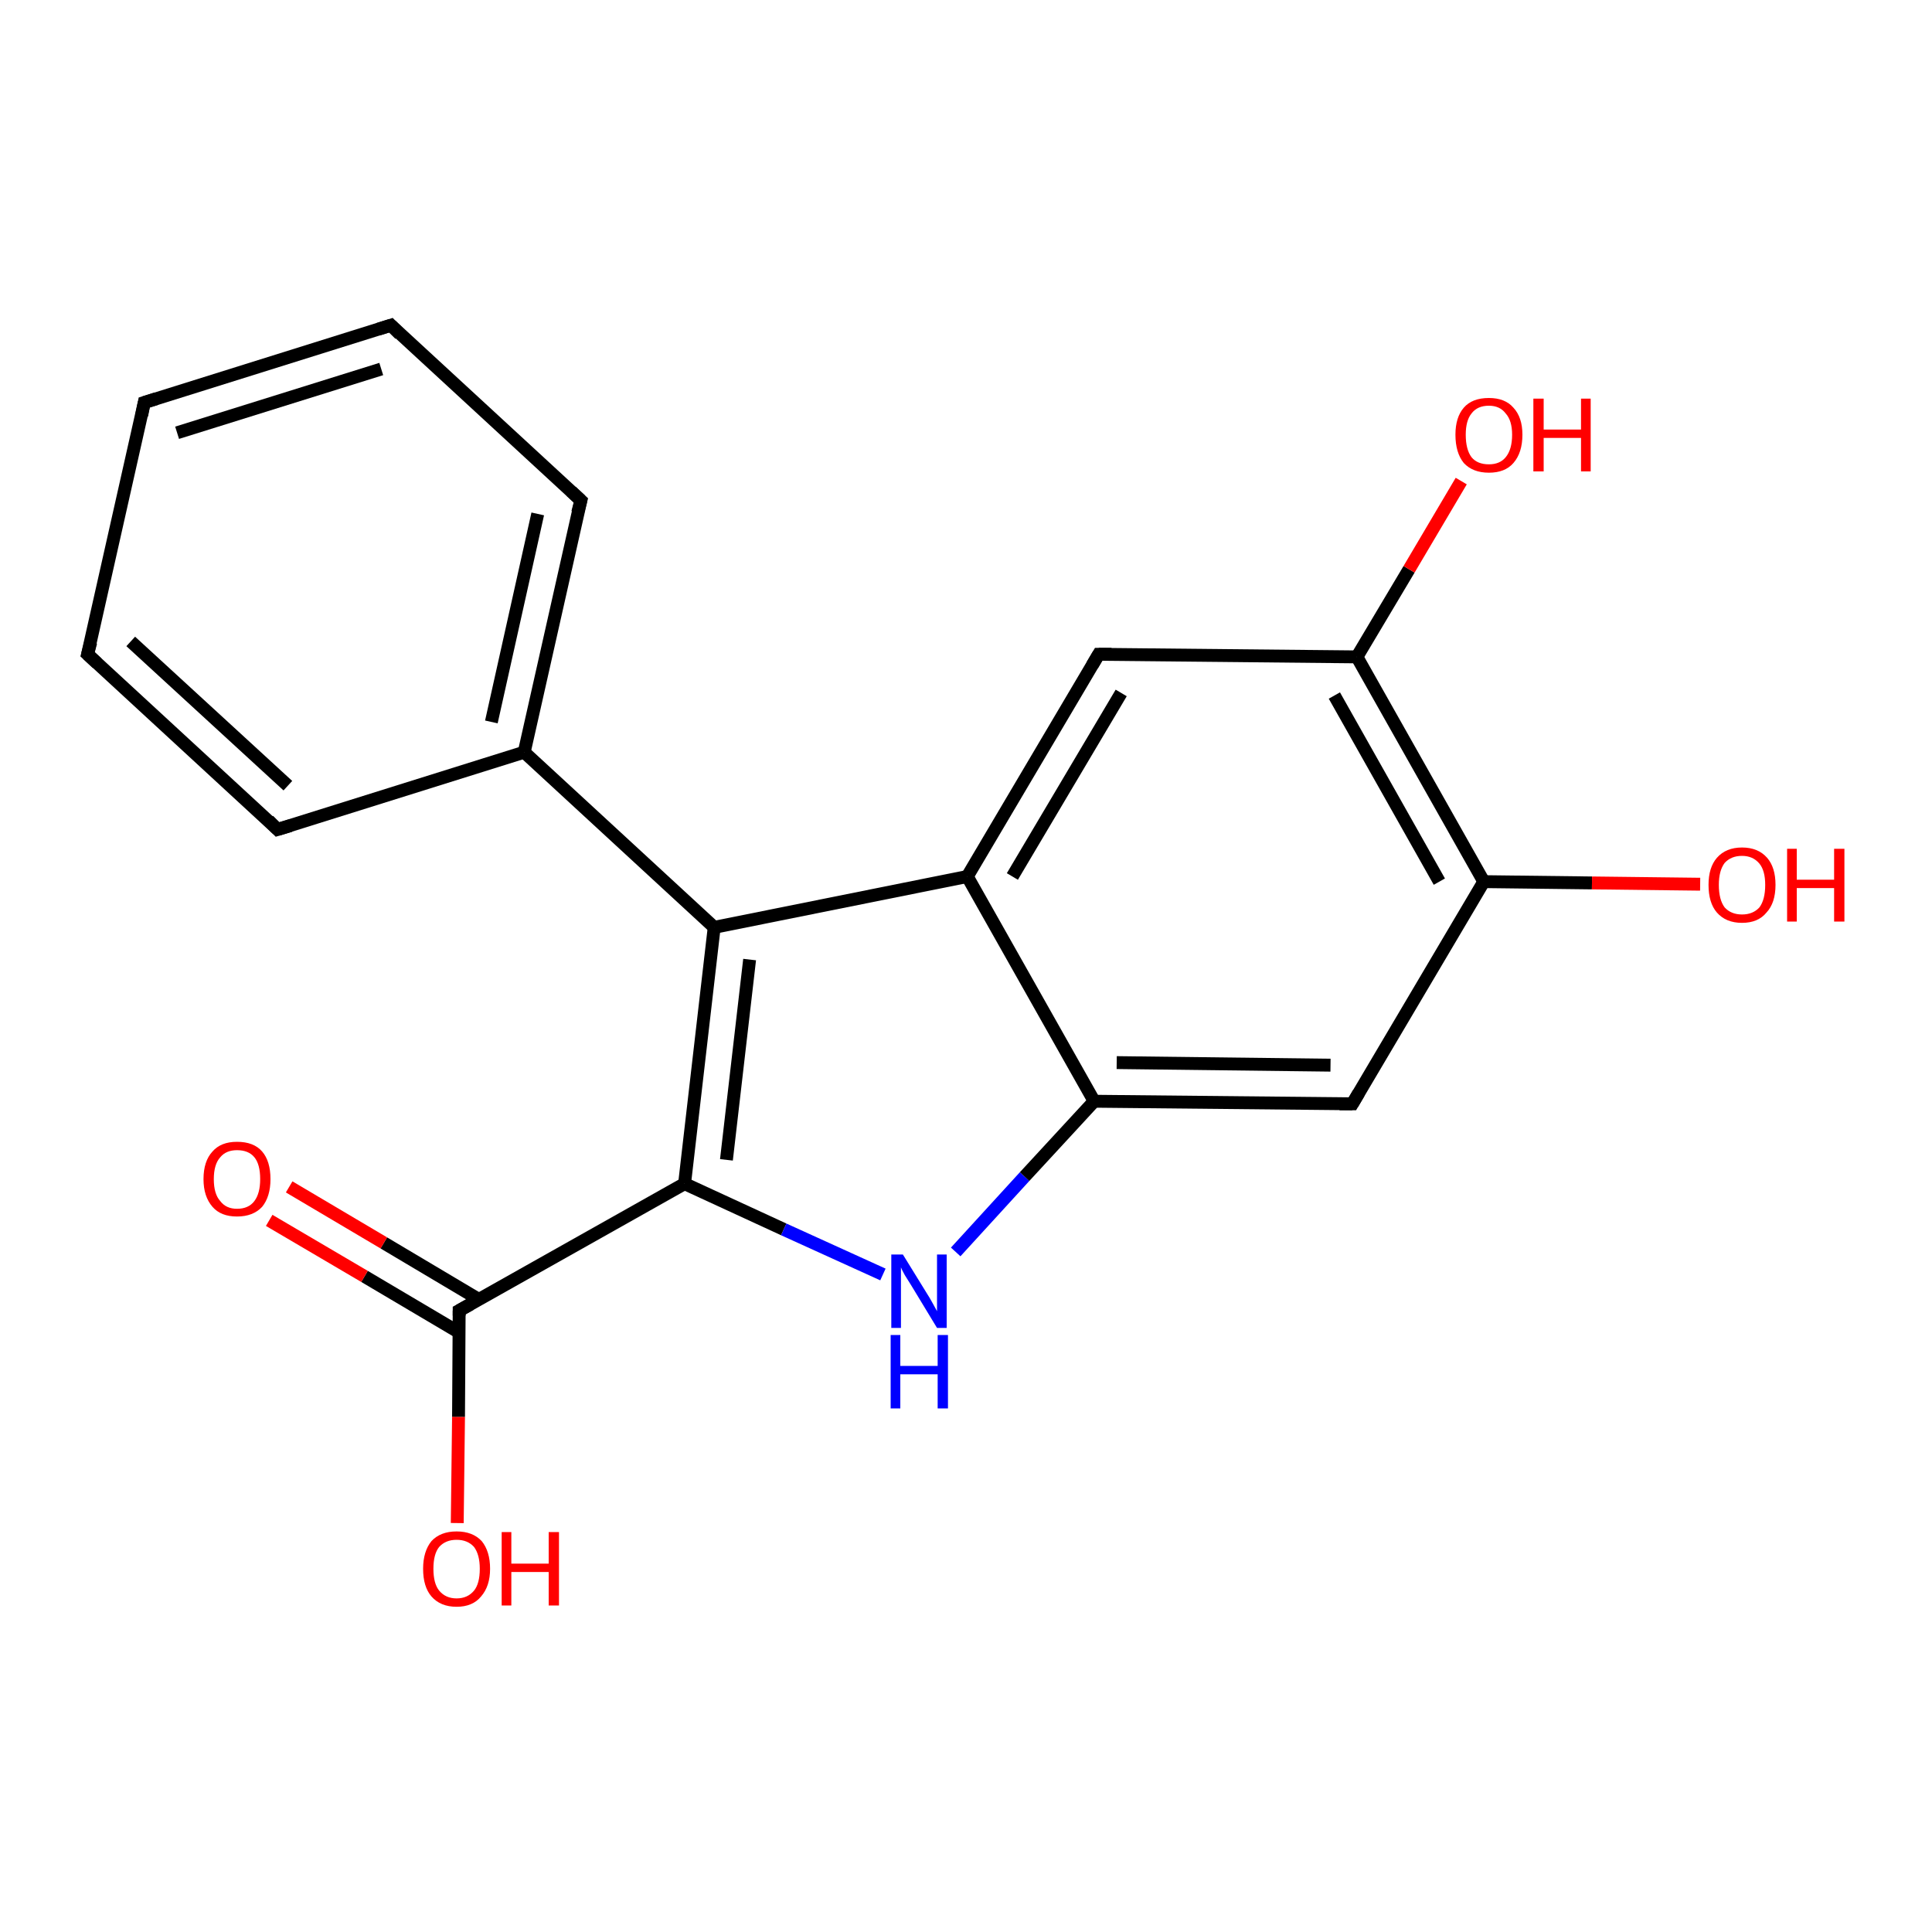 <?xml version='1.0' encoding='iso-8859-1'?>
<svg version='1.1' baseProfile='full'
              xmlns='http://www.w3.org/2000/svg'
                      xmlns:rdkit='http://www.rdkit.org/xml'
                      xmlns:xlink='http://www.w3.org/1999/xlink'
                  xml:space='preserve'
width='300px' height='300px' viewBox='0 0 300 300'>
<!-- END OF HEADER -->
<rect style='opacity:1.0;fill:#FFFFFF;stroke:none' width='300.0' height='300.0' x='0.0' y='0.0'> </rect>
<path class='bond-0 atom-0 atom-1' d='M 71.0,236.5 L 71.2,220.0' style='fill:none;fill-rule:evenodd;stroke:#FF0000;stroke-width:2.0px;stroke-linecap:butt;stroke-linejoin:miter;stroke-opacity:1' />
<path class='bond-0 atom-0 atom-1' d='M 71.2,220.0 L 71.3,203.5' style='fill:none;fill-rule:evenodd;stroke:#000000;stroke-width:2.0px;stroke-linecap:butt;stroke-linejoin:miter;stroke-opacity:1' />
<path class='bond-1 atom-1 atom-2' d='M 74.4,201.8 L 59.6,193.0' style='fill:none;fill-rule:evenodd;stroke:#000000;stroke-width:2.0px;stroke-linecap:butt;stroke-linejoin:miter;stroke-opacity:1' />
<path class='bond-1 atom-1 atom-2' d='M 59.6,193.0 L 44.9,184.3' style='fill:none;fill-rule:evenodd;stroke:#FF0000;stroke-width:2.0px;stroke-linecap:butt;stroke-linejoin:miter;stroke-opacity:1' />
<path class='bond-1 atom-1 atom-2' d='M 71.3,206.9 L 56.6,198.2' style='fill:none;fill-rule:evenodd;stroke:#000000;stroke-width:2.0px;stroke-linecap:butt;stroke-linejoin:miter;stroke-opacity:1' />
<path class='bond-1 atom-1 atom-2' d='M 56.6,198.2 L 41.8,189.5' style='fill:none;fill-rule:evenodd;stroke:#FF0000;stroke-width:2.0px;stroke-linecap:butt;stroke-linejoin:miter;stroke-opacity:1' />
<path class='bond-2 atom-1 atom-3' d='M 71.3,203.5 L 106.3,183.8' style='fill:none;fill-rule:evenodd;stroke:#000000;stroke-width:2.0px;stroke-linecap:butt;stroke-linejoin:miter;stroke-opacity:1' />
<path class='bond-3 atom-3 atom-4' d='M 106.3,183.8 L 121.7,190.9' style='fill:none;fill-rule:evenodd;stroke:#000000;stroke-width:2.0px;stroke-linecap:butt;stroke-linejoin:miter;stroke-opacity:1' />
<path class='bond-3 atom-3 atom-4' d='M 121.7,190.9 L 137.1,197.9' style='fill:none;fill-rule:evenodd;stroke:#0000FF;stroke-width:2.0px;stroke-linecap:butt;stroke-linejoin:miter;stroke-opacity:1' />
<path class='bond-4 atom-4 atom-5' d='M 148.4,194.4 L 159.1,182.7' style='fill:none;fill-rule:evenodd;stroke:#0000FF;stroke-width:2.0px;stroke-linecap:butt;stroke-linejoin:miter;stroke-opacity:1' />
<path class='bond-4 atom-4 atom-5' d='M 159.1,182.7 L 169.9,171.0' style='fill:none;fill-rule:evenodd;stroke:#000000;stroke-width:2.0px;stroke-linecap:butt;stroke-linejoin:miter;stroke-opacity:1' />
<path class='bond-5 atom-5 atom-6' d='M 169.9,171.0 L 210.0,171.4' style='fill:none;fill-rule:evenodd;stroke:#000000;stroke-width:2.0px;stroke-linecap:butt;stroke-linejoin:miter;stroke-opacity:1' />
<path class='bond-5 atom-5 atom-6' d='M 173.4,165.0 L 206.6,165.4' style='fill:none;fill-rule:evenodd;stroke:#000000;stroke-width:2.0px;stroke-linecap:butt;stroke-linejoin:miter;stroke-opacity:1' />
<path class='bond-6 atom-6 atom-7' d='M 210.0,171.4 L 230.4,136.9' style='fill:none;fill-rule:evenodd;stroke:#000000;stroke-width:2.0px;stroke-linecap:butt;stroke-linejoin:miter;stroke-opacity:1' />
<path class='bond-7 atom-7 atom-8' d='M 230.4,136.9 L 247.2,137.1' style='fill:none;fill-rule:evenodd;stroke:#000000;stroke-width:2.0px;stroke-linecap:butt;stroke-linejoin:miter;stroke-opacity:1' />
<path class='bond-7 atom-7 atom-8' d='M 247.2,137.1 L 264.0,137.3' style='fill:none;fill-rule:evenodd;stroke:#FF0000;stroke-width:2.0px;stroke-linecap:butt;stroke-linejoin:miter;stroke-opacity:1' />
<path class='bond-8 atom-7 atom-9' d='M 230.4,136.9 L 210.7,102.0' style='fill:none;fill-rule:evenodd;stroke:#000000;stroke-width:2.0px;stroke-linecap:butt;stroke-linejoin:miter;stroke-opacity:1' />
<path class='bond-8 atom-7 atom-9' d='M 223.5,136.9 L 207.2,108.0' style='fill:none;fill-rule:evenodd;stroke:#000000;stroke-width:2.0px;stroke-linecap:butt;stroke-linejoin:miter;stroke-opacity:1' />
<path class='bond-9 atom-9 atom-10' d='M 210.7,102.0 L 218.8,88.4' style='fill:none;fill-rule:evenodd;stroke:#000000;stroke-width:2.0px;stroke-linecap:butt;stroke-linejoin:miter;stroke-opacity:1' />
<path class='bond-9 atom-9 atom-10' d='M 218.8,88.4 L 226.9,74.7' style='fill:none;fill-rule:evenodd;stroke:#FF0000;stroke-width:2.0px;stroke-linecap:butt;stroke-linejoin:miter;stroke-opacity:1' />
<path class='bond-10 atom-9 atom-11' d='M 210.7,102.0 L 170.6,101.6' style='fill:none;fill-rule:evenodd;stroke:#000000;stroke-width:2.0px;stroke-linecap:butt;stroke-linejoin:miter;stroke-opacity:1' />
<path class='bond-11 atom-11 atom-12' d='M 170.6,101.6 L 150.2,136.1' style='fill:none;fill-rule:evenodd;stroke:#000000;stroke-width:2.0px;stroke-linecap:butt;stroke-linejoin:miter;stroke-opacity:1' />
<path class='bond-11 atom-11 atom-12' d='M 174.1,107.6 L 157.2,136.1' style='fill:none;fill-rule:evenodd;stroke:#000000;stroke-width:2.0px;stroke-linecap:butt;stroke-linejoin:miter;stroke-opacity:1' />
<path class='bond-12 atom-12 atom-13' d='M 150.2,136.1 L 110.9,144.0' style='fill:none;fill-rule:evenodd;stroke:#000000;stroke-width:2.0px;stroke-linecap:butt;stroke-linejoin:miter;stroke-opacity:1' />
<path class='bond-13 atom-13 atom-14' d='M 110.9,144.0 L 81.4,116.8' style='fill:none;fill-rule:evenodd;stroke:#000000;stroke-width:2.0px;stroke-linecap:butt;stroke-linejoin:miter;stroke-opacity:1' />
<path class='bond-14 atom-14 atom-15' d='M 81.4,116.8 L 90.2,77.7' style='fill:none;fill-rule:evenodd;stroke:#000000;stroke-width:2.0px;stroke-linecap:butt;stroke-linejoin:miter;stroke-opacity:1' />
<path class='bond-14 atom-14 atom-15' d='M 76.3,112.1 L 83.5,79.8' style='fill:none;fill-rule:evenodd;stroke:#000000;stroke-width:2.0px;stroke-linecap:butt;stroke-linejoin:miter;stroke-opacity:1' />
<path class='bond-15 atom-15 atom-16' d='M 90.2,77.7 L 60.7,50.5' style='fill:none;fill-rule:evenodd;stroke:#000000;stroke-width:2.0px;stroke-linecap:butt;stroke-linejoin:miter;stroke-opacity:1' />
<path class='bond-16 atom-16 atom-17' d='M 60.7,50.5 L 22.4,62.5' style='fill:none;fill-rule:evenodd;stroke:#000000;stroke-width:2.0px;stroke-linecap:butt;stroke-linejoin:miter;stroke-opacity:1' />
<path class='bond-16 atom-16 atom-17' d='M 59.2,57.3 L 27.5,67.2' style='fill:none;fill-rule:evenodd;stroke:#000000;stroke-width:2.0px;stroke-linecap:butt;stroke-linejoin:miter;stroke-opacity:1' />
<path class='bond-17 atom-17 atom-18' d='M 22.4,62.5 L 13.6,101.6' style='fill:none;fill-rule:evenodd;stroke:#000000;stroke-width:2.0px;stroke-linecap:butt;stroke-linejoin:miter;stroke-opacity:1' />
<path class='bond-18 atom-18 atom-19' d='M 13.6,101.6 L 43.1,128.8' style='fill:none;fill-rule:evenodd;stroke:#000000;stroke-width:2.0px;stroke-linecap:butt;stroke-linejoin:miter;stroke-opacity:1' />
<path class='bond-18 atom-18 atom-19' d='M 20.3,99.6 L 44.7,122.0' style='fill:none;fill-rule:evenodd;stroke:#000000;stroke-width:2.0px;stroke-linecap:butt;stroke-linejoin:miter;stroke-opacity:1' />
<path class='bond-19 atom-13 atom-3' d='M 110.9,144.0 L 106.3,183.8' style='fill:none;fill-rule:evenodd;stroke:#000000;stroke-width:2.0px;stroke-linecap:butt;stroke-linejoin:miter;stroke-opacity:1' />
<path class='bond-19 atom-13 atom-3' d='M 116.4,149.0 L 112.8,180.1' style='fill:none;fill-rule:evenodd;stroke:#000000;stroke-width:2.0px;stroke-linecap:butt;stroke-linejoin:miter;stroke-opacity:1' />
<path class='bond-20 atom-19 atom-14' d='M 43.1,128.8 L 81.4,116.8' style='fill:none;fill-rule:evenodd;stroke:#000000;stroke-width:2.0px;stroke-linecap:butt;stroke-linejoin:miter;stroke-opacity:1' />
<path class='bond-21 atom-12 atom-5' d='M 150.2,136.1 L 169.9,171.0' style='fill:none;fill-rule:evenodd;stroke:#000000;stroke-width:2.0px;stroke-linecap:butt;stroke-linejoin:miter;stroke-opacity:1' />
<path d='M 71.3,204.3 L 71.3,203.5 L 73.1,202.5' style='fill:none;stroke:#000000;stroke-width:2.0px;stroke-linecap:butt;stroke-linejoin:miter;stroke-opacity:1;' />
<path d='M 208.0,171.4 L 210.0,171.4 L 211.0,169.7' style='fill:none;stroke:#000000;stroke-width:2.0px;stroke-linecap:butt;stroke-linejoin:miter;stroke-opacity:1;' />
<path d='M 172.6,101.6 L 170.6,101.6 L 169.6,103.3' style='fill:none;stroke:#000000;stroke-width:2.0px;stroke-linecap:butt;stroke-linejoin:miter;stroke-opacity:1;' />
<path d='M 89.7,79.6 L 90.2,77.7 L 88.7,76.3' style='fill:none;stroke:#000000;stroke-width:2.0px;stroke-linecap:butt;stroke-linejoin:miter;stroke-opacity:1;' />
<path d='M 62.1,51.9 L 60.7,50.5 L 58.8,51.1' style='fill:none;stroke:#000000;stroke-width:2.0px;stroke-linecap:butt;stroke-linejoin:miter;stroke-opacity:1;' />
<path d='M 24.3,61.9 L 22.4,62.5 L 22.0,64.5' style='fill:none;stroke:#000000;stroke-width:2.0px;stroke-linecap:butt;stroke-linejoin:miter;stroke-opacity:1;' />
<path d='M 14.1,99.7 L 13.6,101.6 L 15.1,103.0' style='fill:none;stroke:#000000;stroke-width:2.0px;stroke-linecap:butt;stroke-linejoin:miter;stroke-opacity:1;' />
<path d='M 41.7,127.4 L 43.1,128.8 L 45.1,128.2' style='fill:none;stroke:#000000;stroke-width:2.0px;stroke-linecap:butt;stroke-linejoin:miter;stroke-opacity:1;' />
<path class='atom-0' d='M 65.7 243.6
Q 65.7 240.9, 67.0 239.3
Q 68.4 237.8, 70.9 237.8
Q 73.4 237.8, 74.8 239.3
Q 76.1 240.9, 76.1 243.6
Q 76.1 246.3, 74.7 247.9
Q 73.4 249.5, 70.9 249.5
Q 68.4 249.5, 67.0 247.9
Q 65.7 246.4, 65.7 243.6
M 70.9 248.2
Q 72.6 248.2, 73.6 247.0
Q 74.5 245.9, 74.5 243.6
Q 74.5 241.4, 73.6 240.2
Q 72.6 239.1, 70.9 239.1
Q 69.2 239.1, 68.2 240.2
Q 67.3 241.3, 67.3 243.6
Q 67.3 245.9, 68.2 247.0
Q 69.2 248.2, 70.9 248.2
' fill='#FF0000'/>
<path class='atom-0' d='M 77.9 237.9
L 79.4 237.9
L 79.4 242.8
L 85.2 242.8
L 85.2 237.9
L 86.8 237.9
L 86.8 249.3
L 85.2 249.3
L 85.2 244.1
L 79.4 244.1
L 79.4 249.3
L 77.9 249.3
L 77.9 237.9
' fill='#FF0000'/>
<path class='atom-2' d='M 31.6 183.1
Q 31.6 180.3, 33.0 178.8
Q 34.3 177.3, 36.8 177.3
Q 39.4 177.3, 40.7 178.8
Q 42.0 180.3, 42.0 183.1
Q 42.0 185.8, 40.7 187.4
Q 39.3 188.9, 36.8 188.9
Q 34.3 188.9, 33.0 187.4
Q 31.6 185.8, 31.6 183.1
M 36.8 187.7
Q 38.6 187.7, 39.5 186.5
Q 40.4 185.3, 40.4 183.1
Q 40.4 180.8, 39.5 179.7
Q 38.6 178.6, 36.8 178.6
Q 35.1 178.6, 34.2 179.7
Q 33.2 180.8, 33.2 183.1
Q 33.2 185.4, 34.2 186.5
Q 35.1 187.7, 36.8 187.7
' fill='#FF0000'/>
<path class='atom-4' d='M 140.2 194.8
L 143.9 200.8
Q 144.3 201.4, 144.9 202.5
Q 145.5 203.6, 145.5 203.6
L 145.5 194.8
L 147.0 194.8
L 147.0 206.2
L 145.5 206.2
L 141.5 199.6
Q 141.0 198.8, 140.5 198.0
Q 140.0 197.1, 139.9 196.8
L 139.9 206.2
L 138.4 206.2
L 138.4 194.8
L 140.2 194.8
' fill='#0000FF'/>
<path class='atom-4' d='M 138.3 207.3
L 139.8 207.3
L 139.8 212.1
L 145.6 212.1
L 145.6 207.3
L 147.2 207.3
L 147.2 218.7
L 145.6 218.7
L 145.6 213.4
L 139.8 213.4
L 139.8 218.7
L 138.3 218.7
L 138.3 207.3
' fill='#0000FF'/>
<path class='atom-8' d='M 265.3 137.4
Q 265.3 134.7, 266.6 133.2
Q 268.0 131.6, 270.5 131.6
Q 273.0 131.6, 274.4 133.2
Q 275.7 134.7, 275.7 137.4
Q 275.7 140.2, 274.3 141.7
Q 273.0 143.3, 270.5 143.3
Q 268.0 143.3, 266.6 141.7
Q 265.3 140.2, 265.3 137.4
M 270.5 142.0
Q 272.2 142.0, 273.2 140.9
Q 274.1 139.7, 274.1 137.4
Q 274.1 135.2, 273.2 134.1
Q 272.2 132.9, 270.5 132.9
Q 268.8 132.9, 267.8 134.0
Q 266.9 135.2, 266.9 137.4
Q 266.9 139.7, 267.8 140.9
Q 268.8 142.0, 270.5 142.0
' fill='#FF0000'/>
<path class='atom-8' d='M 277.5 131.8
L 279.0 131.8
L 279.0 136.6
L 284.8 136.6
L 284.8 131.8
L 286.4 131.8
L 286.4 143.1
L 284.8 143.1
L 284.8 137.9
L 279.0 137.9
L 279.0 143.1
L 277.5 143.1
L 277.5 131.8
' fill='#FF0000'/>
<path class='atom-10' d='M 226.0 67.5
Q 226.0 64.8, 227.3 63.3
Q 228.6 61.8, 231.2 61.8
Q 233.7 61.8, 235.0 63.3
Q 236.4 64.8, 236.4 67.5
Q 236.4 70.3, 235.0 71.9
Q 233.7 73.4, 231.2 73.4
Q 228.7 73.4, 227.3 71.9
Q 226.0 70.3, 226.0 67.5
M 231.2 72.1
Q 232.9 72.1, 233.8 71.0
Q 234.8 69.8, 234.8 67.5
Q 234.8 65.3, 233.8 64.2
Q 232.9 63.0, 231.2 63.0
Q 229.4 63.0, 228.5 64.2
Q 227.6 65.3, 227.6 67.5
Q 227.6 69.8, 228.5 71.0
Q 229.4 72.1, 231.2 72.1
' fill='#FF0000'/>
<path class='atom-10' d='M 238.1 61.9
L 239.7 61.9
L 239.7 66.7
L 245.5 66.7
L 245.5 61.9
L 247.0 61.9
L 247.0 73.2
L 245.5 73.2
L 245.5 68.0
L 239.7 68.0
L 239.7 73.2
L 238.1 73.2
L 238.1 61.9
' fill='#FF0000'/>
</svg>
